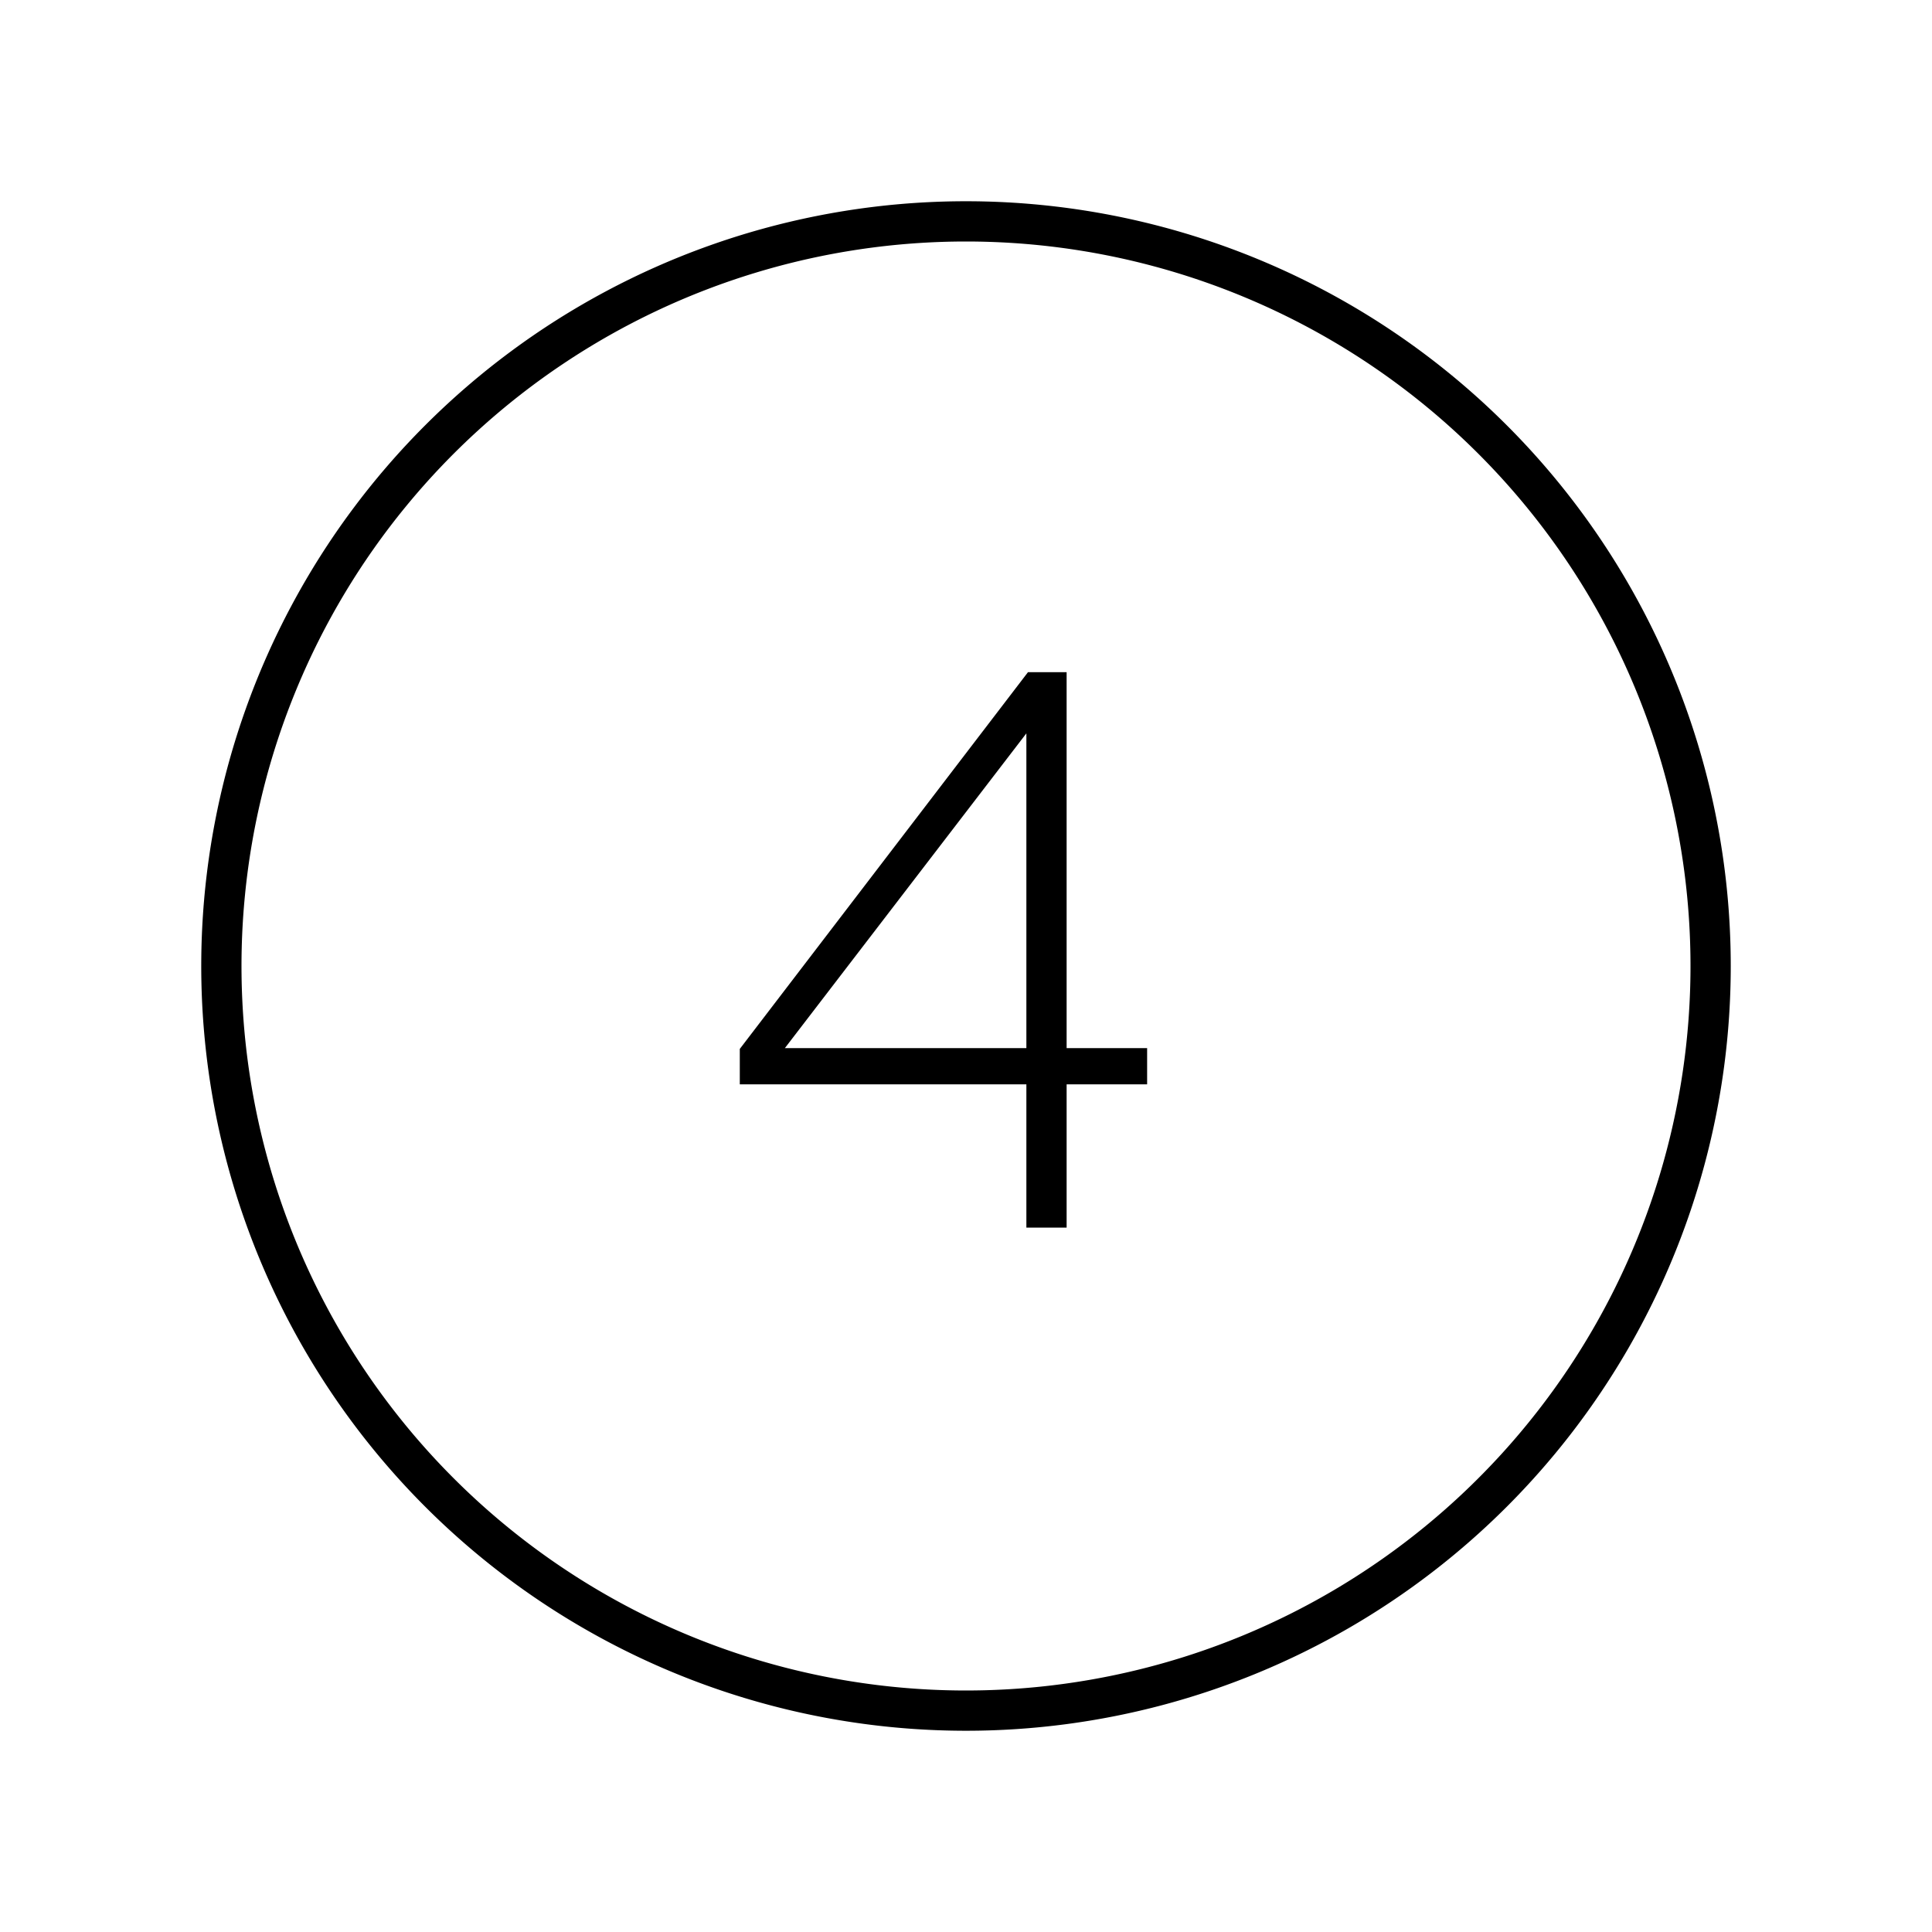 <svg xmlns="http://www.w3.org/2000/svg" viewBox="0 0 96 96"><path class="svg-base" d="M48 86a38 38 0 1138-38 38 38 0 01-38 38zm0-74a36 36 0 1036 36 36 36 0 00-36-36z"/><path class="svg-accent" d="M51 61v-7.12H36.76v-1.76L51.08 33.4H53v18.68h4v1.8h-4V61zm0-8.92V36.44L39 52.08z"/></svg>